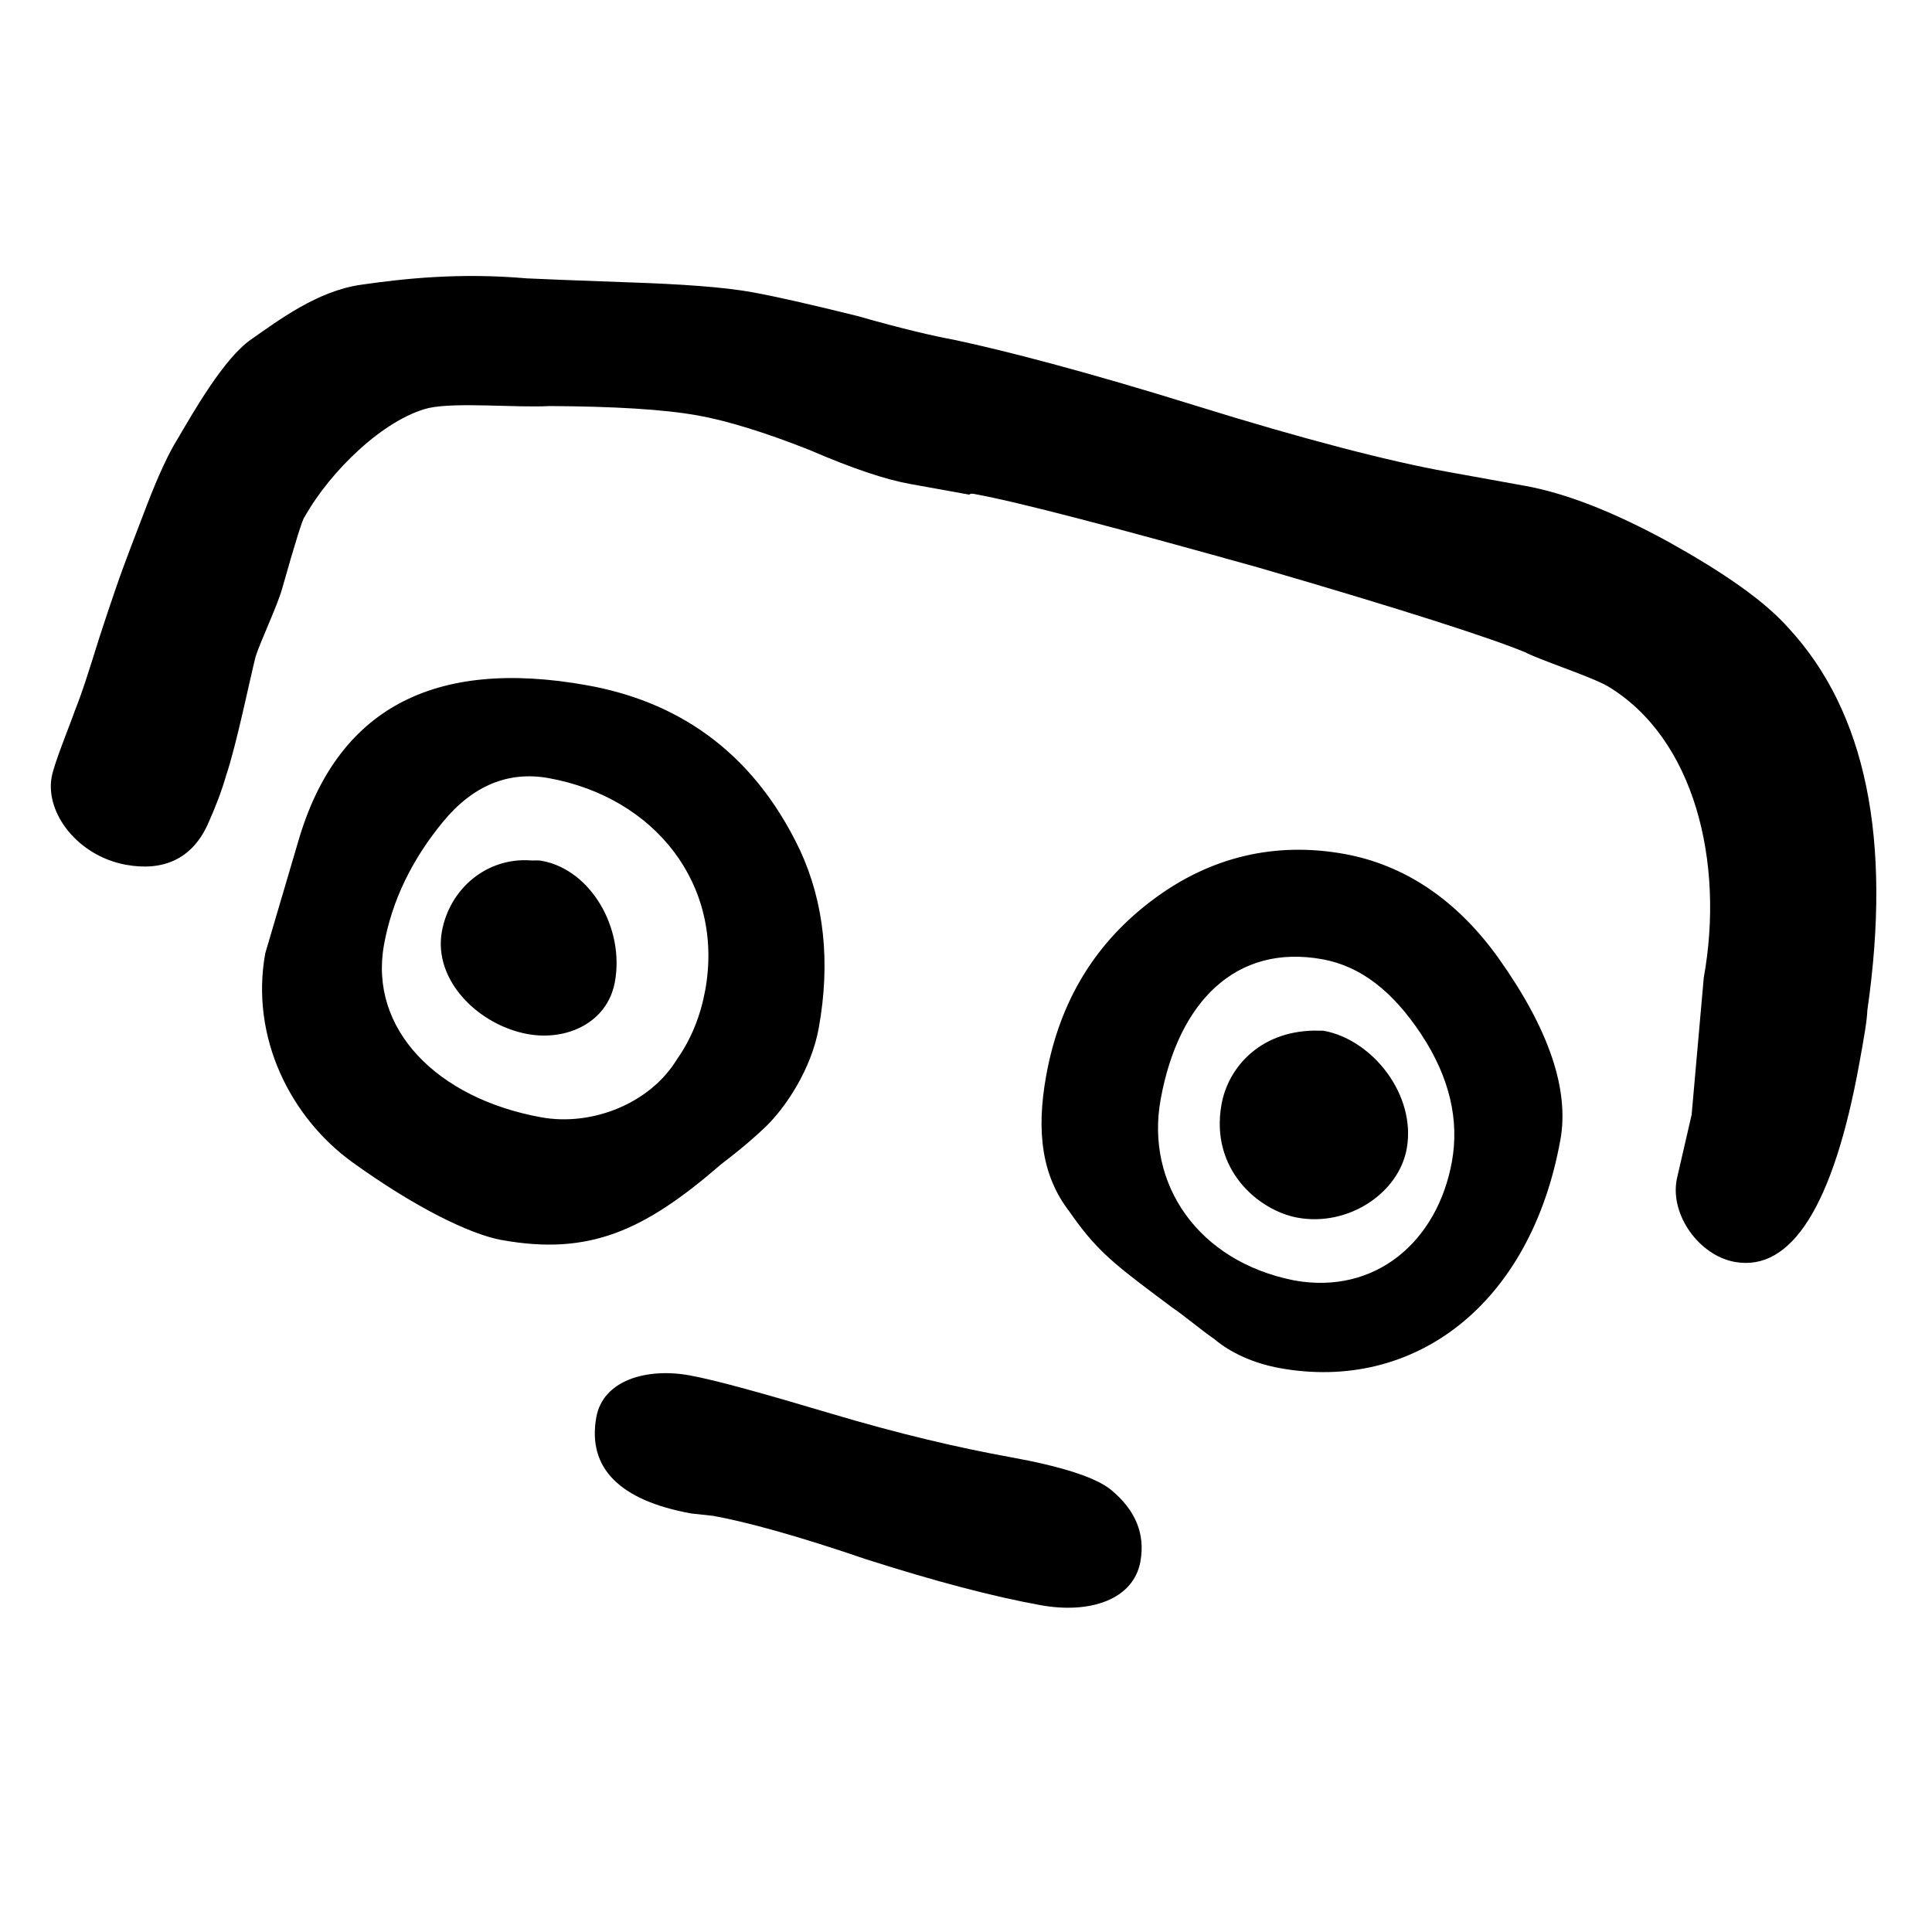 <svg viewBox="0 0 1024 1024" version="1.1" xmlns="http://www.w3.org/2000/svg" id="Layer_1">
  
  <path d="M985.54,563.26c-13.67,75.6-36.03,111.01-66.11,105.57-18.7-3.38-34.16-24.65-30.78-43.34l.15-.81,7.8-33.85,6.44-72.71c11.03-60.97-4.77-126.79-50.98-154.45-8.35-4.87-36.88-14.23-43.76-17.99-17.96-7.45-64.75-22.62-141.31-44.87-76.71-21.43-127.19-34.76-150.76-39.02-.81-.15-1.63-.29-2.59.37l-31.7-5.73c-12.19-2.21-29.64-7.88-52.99-17.98-23.5-9.29-43.39-15.4-58.83-18.2-18.7-3.38-45.3-4.84-78.84-5.03-17.81.98-49.14-2.17-63.99,1.02-23.71,5.78-52.21,33.37-65.85,57.76-.96.67-4.94,13.38-11.94,38.14-2.43,8.79-11.94,28.9-14.08,36.07-3.02,12.05-10.15,46.85-15.53,62.67-2.28,7.98-5.53,16.63-9.73,25.94-8.41,18.63-23.84,25.07-43.35,21.54-25.2-4.56-42.95-27.08-39.42-46.59,1.32-7.32,10.32-29.19,12.16-34.74,4.64-11.75,6.93-19.73,8.77-25.28,6.11-19.88,11.35-34.89,14.88-45.16,3.39-9.46,8.18-22.03,14.52-38.51,6.34-16.48,11.8-28.09,16.52-35.63,8.48-14.42,24.49-42.58,38.89-52.57,14.4-9.99,34.85-25.6,58.12-28.94,23.27-3.35,52.38-6.48,87.92-3.4,6.65.36,24.16,1.01,53.35,2.09,28.37.94,50.76,2.47,66.21,5.26,12.19,2.21,30.74,6.4,55.65,12.58,23.95,6.85,40.87,10.75,51.44,12.66,26.68,5.66,69.99,16.86,128,34.91,58.02,18.05,102.95,29.54,133.03,34.97l41.46,7.5c21.14,3.82,46.26,13.41,76.06,29.71,28.98,16.15,50.64,30.99,63.88,45.97,40.68,44.3,54.56,111.44,41.49,202.26-.22,5.84-1.83,14.78-4.19,27.79M265.89,657.24c-17.07-3.09-46.34-17.62-79.02-41.16-32.68-23.54-54.37-66.08-46.28-110.79l17.38-58.98c20.26-70.21,71.43-97.89,153.53-83.04,44.71,8.09,86.48,32.43,112.61,87.53,12.66,27.47,16.16,59.17,9.84,94.12-3.97,21.95-17.69,42.13-27.88,52.04-5.09,4.95-13.07,11.91-23.77,20.04-40.83,35.43-70.07,48.61-116.41,40.23M373.79,524.81c10.14-56.09-26.84-102.23-82.93-112.38-21.13-3.82-40.12,3.66-56.28,23.4-16.16,19.74-26.78,41.33-31.05,64.9-8.09,44.71,28.08,81.47,83.35,91.47,26.83,4.85,57.55-7.22,71.86-30.65,7.89-11.16,12.68-23.73,15.04-36.74M287.14,456.25c26.01,4.7,43.92,35.65,38.78,64.1-3.97,21.95-25.83,31.43-46.15,27.75-26.01-4.7-50.27-28.4-45.56-54.41,4.12-22.76,23.9-39.33,47.11-37.65.81.15,3.4-.23,5.84.22M604.45,827.61c-3.67,20.32-26.87,27.88-52.88,23.17-25.2-4.56-55.65-12.58-92.16-24.22-36.37-12.45-63.56-19.89-81.45-23.13l-11.53-1.25c-38.21-6.91-55.22-24.26-50.36-51.08,3.53-19.51,26.57-26.25,49.34-22.14,13.82,2.5,39.39,9.64,75.23,20.32,35.84,10.68,67.25,18.04,94.89,23.04,26.82,4.85,45.08,10.67,53.14,17.17,13.16,10.77,18.42,23.48,15.77,38.11M827.01,604.27c-15.88,87.79-77.9,133.66-148.62,120.87-13.82-2.5-26.24-8.1-34.96-15.56-5.25-3.47-16.93-13.14-22.18-16.6l-8.87-6.64c-23.66-17.71-32.39-25.16-45.7-44.36-14.27-18.53-17.62-41.8-12.18-71.88,7.2-39.83,26.24-70.81,57.25-93.74,30.05-22.27,64.25-30.35,100.83-23.74,31.7,5.74,59.43,24.18,81.55,55.05,26.78,37.58,37.75,69.79,32.89,96.61M769.54,615.7c3.97-21.95-1.15-44.7-16.32-67.59-15.17-22.89-32.1-36.03-52.42-39.7-45.52-8.23-76.23,22.31-85.64,74.33-8.09,44.71,19.73,85.84,70.8,95.91,43.08,7.79,75.94-20.68,83.58-62.95M701.5,546.31c26.01,4.7,49.24,34.09,44.09,62.54-4.26,23.57-30.99,41.41-57.82,36.55-20.32-3.68-46.65-25.23-40.32-60.18,3.38-18.7,19.55-38.44,49.02-38.98l5.02.07Z"></path>
</svg>
